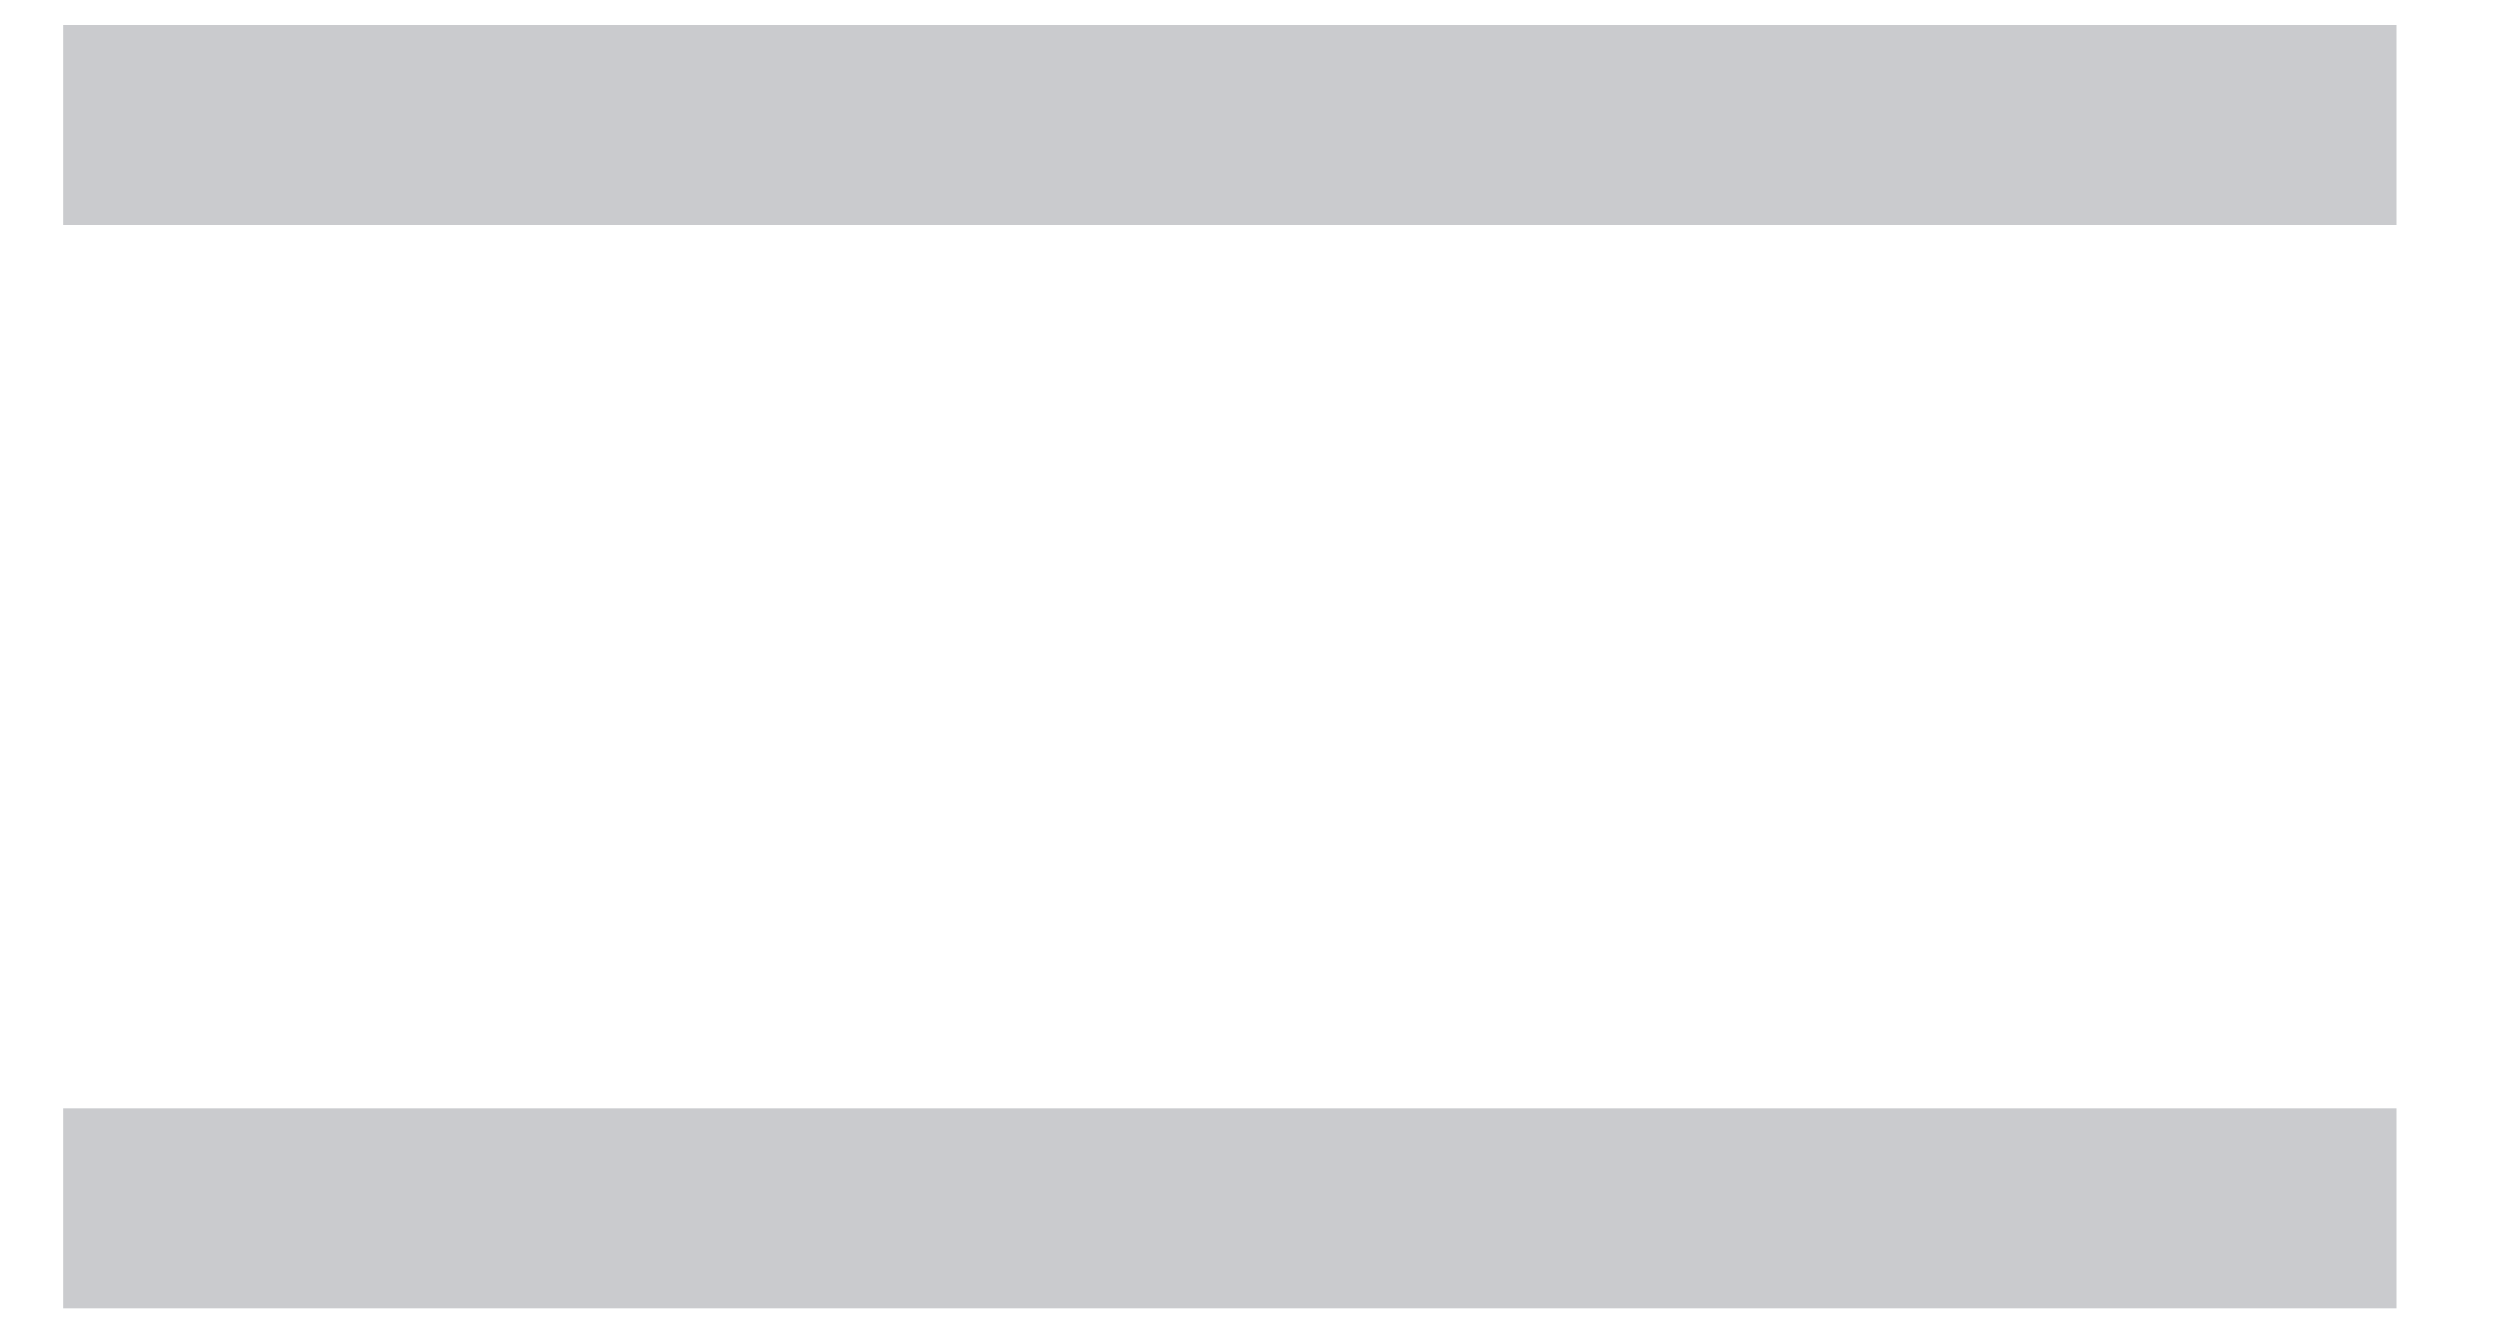 <svg width="15" height="8" viewBox="0 0 15 8" fill="none" xmlns="http://www.w3.org/2000/svg">
<path d="M0.379 0.75H14.379" stroke="#CACBCE" stroke-width="1.2"/>
<path d="M0.379 7.25H14.379" stroke="#CACBCE" stroke-width="1.2"/>
</svg>
